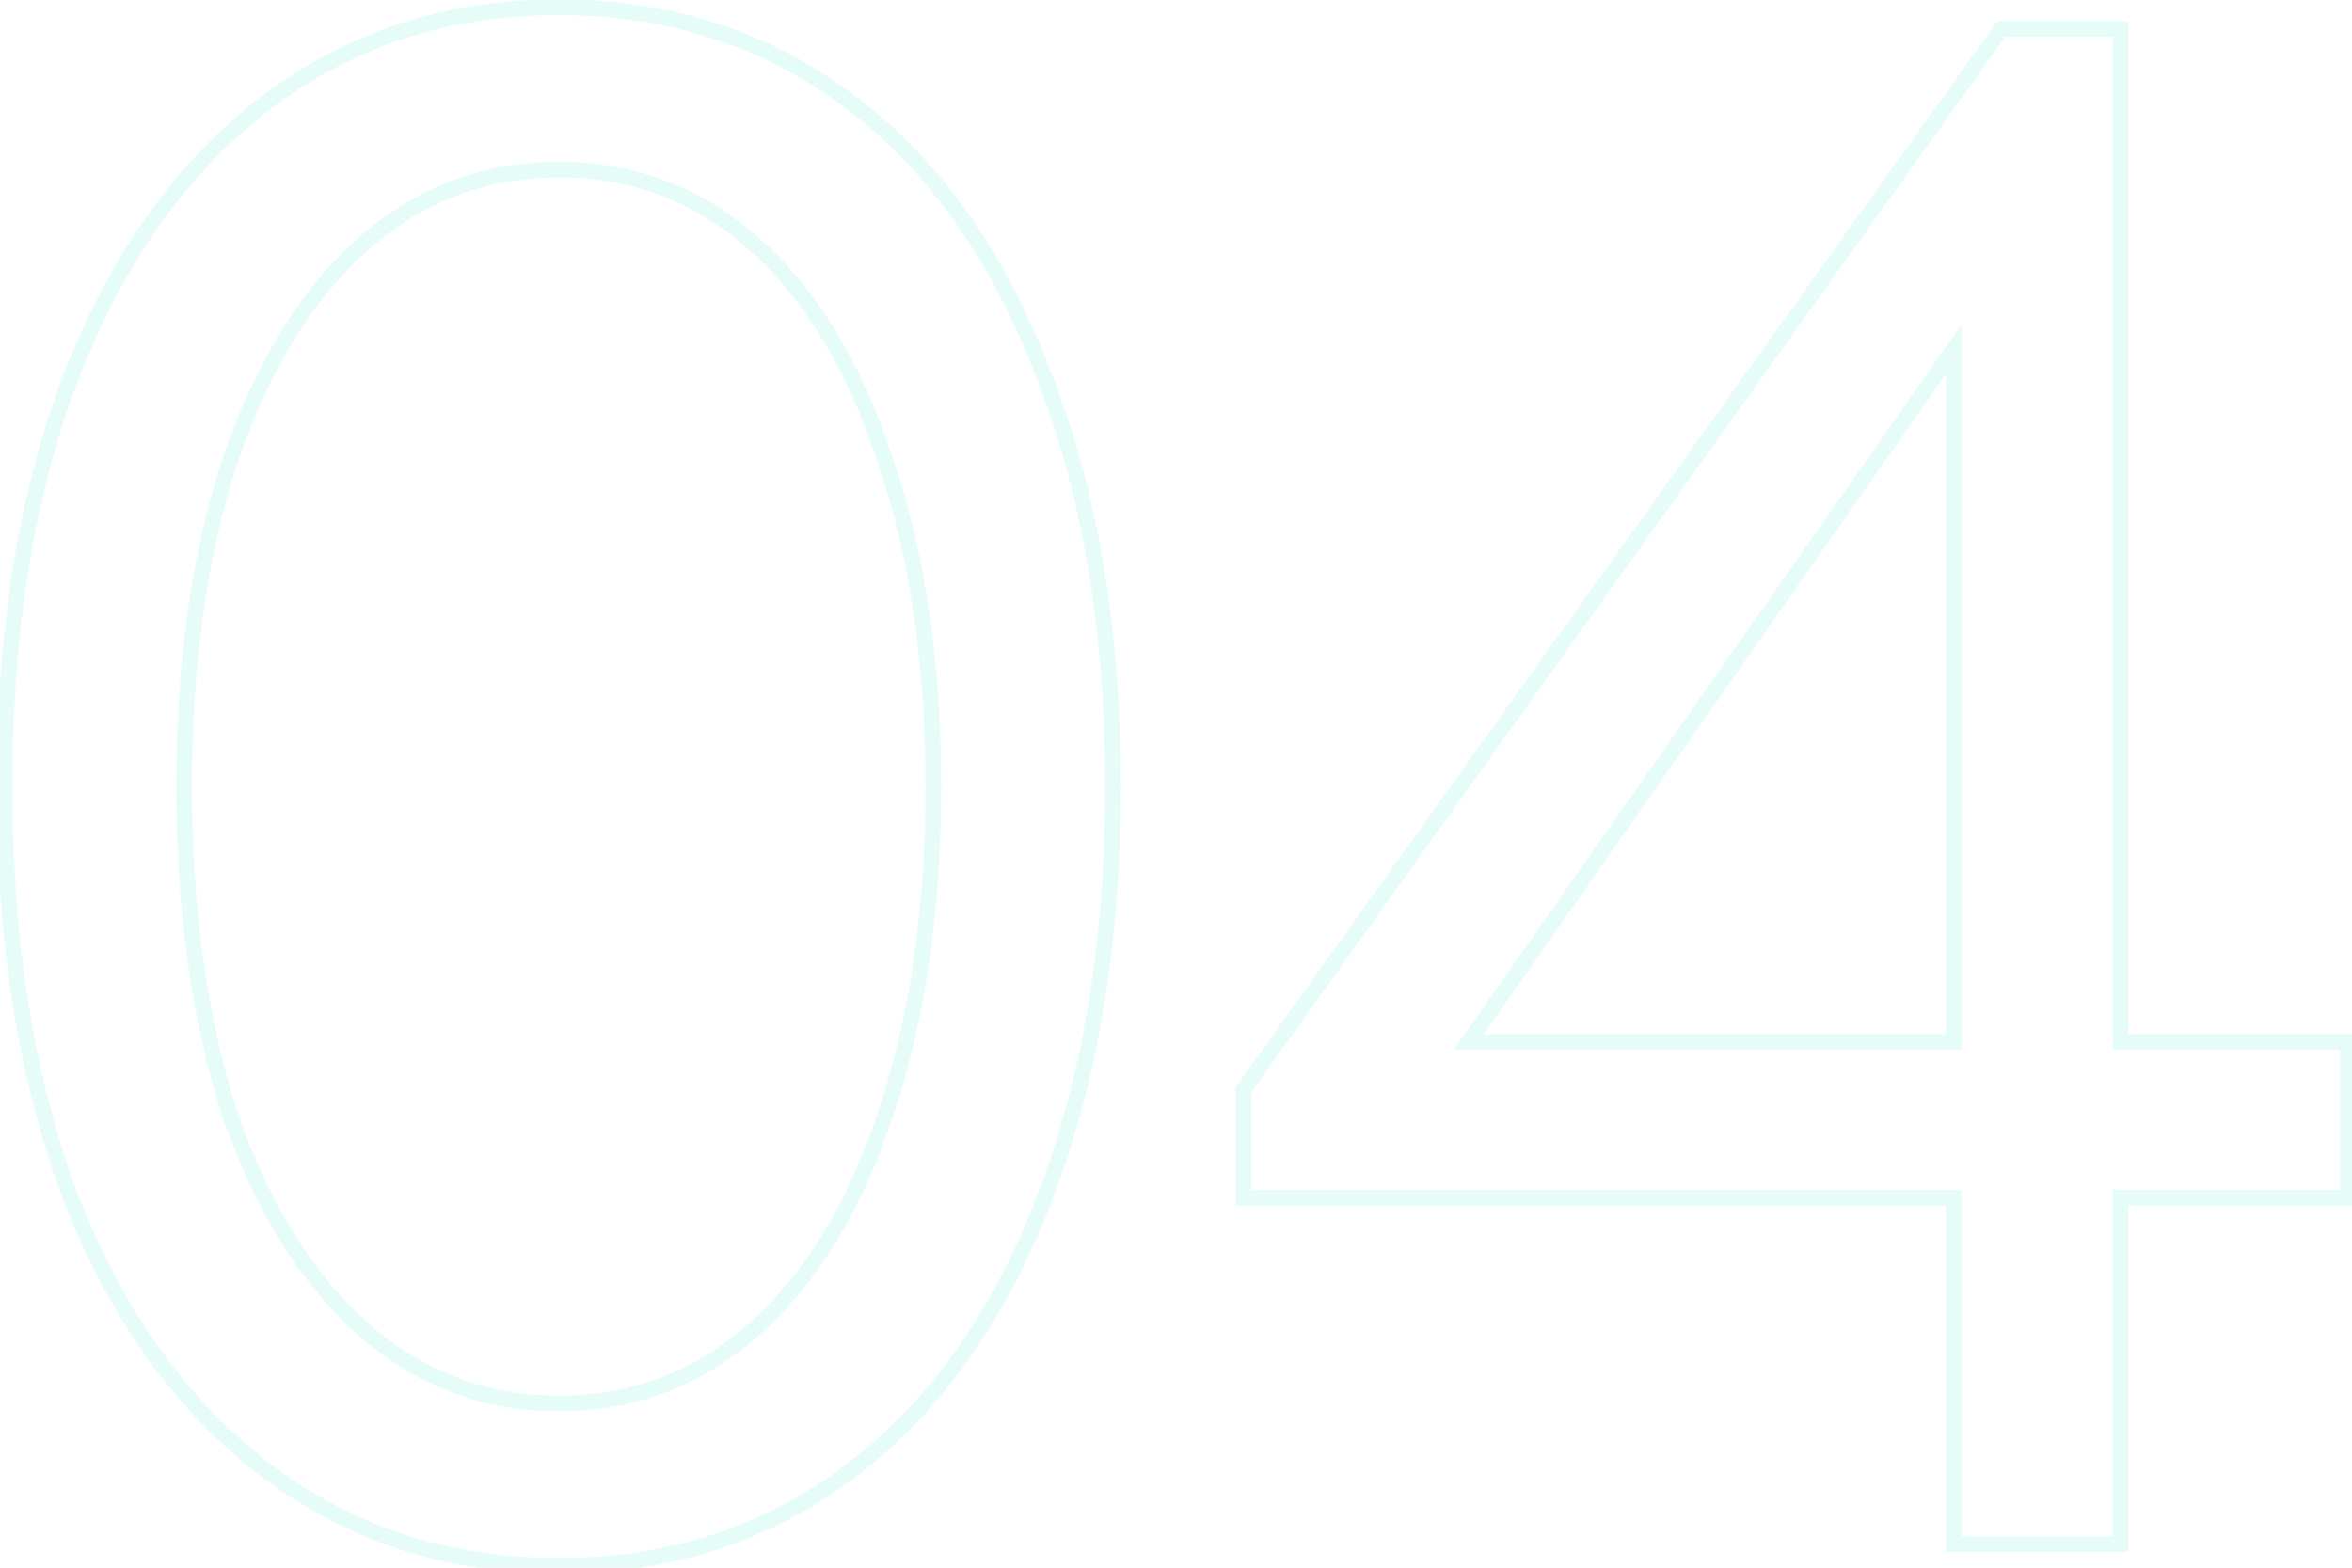 <?xml version="1.0" encoding="UTF-8"?> <svg xmlns="http://www.w3.org/2000/svg" width="300" height="200" viewBox="0 0 300 200" fill="none"> <path opacity="0.1" d="M33.986 187.61L34.59 186.814L34.59 186.814L33.986 187.61ZM9.131 153.09L8.196 153.443L8.198 153.45L8.201 153.457L9.131 153.09ZM9.131 47.871L8.199 47.507L8.197 47.513L9.131 47.871ZM33.986 13.074L34.59 13.871L34.59 13.871L33.986 13.074ZM108.551 13.074L107.946 13.871L107.946 13.871L108.551 13.074ZM133.129 47.871L132.194 48.224L132.196 48.231L132.199 48.238L133.129 47.871ZM133.129 153.09L132.198 152.726L132.195 152.732L133.129 153.09ZM108.551 187.61L109.155 188.407L109.155 188.407L108.551 187.61ZM96.399 169.383L95.731 168.639L95.731 168.639L96.399 169.383ZM112.969 142.043L112.022 141.723L112.019 141.731L112.969 142.043ZM112.969 58.917L112.018 59.225L112.02 59.234L112.023 59.242L112.969 58.917ZM96.399 31.301L95.731 32.045L95.731 32.045L96.399 31.301ZM46.137 31.301L46.805 32.045L46.805 32.045L46.137 31.301ZM29.291 58.917L28.344 58.597L28.341 58.606L29.291 58.917ZM29.291 142.043L28.34 142.351L28.342 142.359L28.345 142.368L29.291 142.043ZM46.137 169.383L46.805 168.639L46.805 168.639L46.137 169.383ZM71.268 198.762C57.297 198.762 45.084 194.775 34.59 186.814L33.382 188.407C44.244 196.648 56.887 200.762 71.268 200.762V198.762ZM34.59 186.814C24.084 178.843 15.899 167.499 10.061 152.722L8.201 153.457C14.146 168.507 22.531 180.176 33.382 188.407L34.59 186.814ZM10.066 152.736C4.411 137.776 1.57 120.318 1.57 100.342H-0.43C-0.43 120.503 2.437 138.21 8.196 153.443L10.066 152.736ZM1.57 100.342C1.57 80.366 4.411 63.002 10.065 48.228L8.197 47.513C2.436 62.566 -0.43 80.182 -0.43 100.342H1.57ZM10.063 48.234C15.901 33.273 24.087 21.839 34.59 13.871L33.382 12.277C22.528 20.511 14.144 32.275 8.199 47.507L10.063 48.234ZM34.59 13.871C45.084 5.91 57.297 1.923 71.268 1.923V-0.077C56.887 -0.077 44.244 4.037 33.382 12.277L34.59 13.871ZM71.268 1.923C85.24 1.923 97.452 5.91 107.946 13.871L109.155 12.277C98.292 4.037 85.65 -0.077 71.268 -0.077V1.923ZM107.946 13.871C118.447 21.837 126.539 33.267 132.194 48.224L134.065 47.517C128.304 32.28 120.011 20.513 109.155 12.277L107.946 13.871ZM132.199 48.238C138.034 63.009 140.966 80.37 140.966 100.342H142.966C142.966 80.179 140.007 62.559 134.059 47.503L132.199 48.238ZM140.966 100.342C140.966 120.314 138.035 137.769 132.198 152.726L134.061 153.453C140.007 138.216 142.966 120.506 142.966 100.342H140.966ZM132.195 152.732C126.542 167.505 118.449 178.846 107.946 186.814L109.155 188.407C120.008 180.173 128.302 168.501 134.063 153.447L132.195 152.732ZM107.946 186.814C97.452 194.775 85.24 198.762 71.268 198.762V200.762C85.65 200.762 98.292 196.648 109.155 188.407L107.946 186.814ZM71.268 180.049C81.091 180.049 89.705 176.735 97.067 170.128L95.731 168.639C88.733 174.92 80.593 178.049 71.268 178.049V180.049ZM97.067 170.128C104.41 163.538 110.014 154.258 113.919 142.355L112.019 141.731C108.192 153.394 102.749 162.341 95.731 168.639L97.067 170.128ZM113.916 142.364C118.009 130.271 120.045 116.258 120.045 100.342H118.045C118.045 116.093 116.03 129.881 112.022 141.723L113.916 142.364ZM120.045 100.342C120.045 84.427 118.009 70.504 113.915 58.592L112.023 59.242C116.03 70.897 118.045 84.591 118.045 100.342H120.045ZM113.921 58.61C110.016 46.525 104.413 37.149 97.067 30.557L95.731 32.045C102.746 38.34 108.19 47.376 112.018 59.225L113.921 58.61ZM97.067 30.557C89.705 23.95 81.091 20.635 71.268 20.635V22.635C80.593 22.635 88.733 25.765 95.731 32.045L97.067 30.557ZM71.268 20.635C61.446 20.635 52.831 23.95 45.469 30.557L46.805 32.045C53.803 25.765 61.943 22.635 71.268 22.635V20.635ZM45.469 30.557C38.127 37.145 32.433 46.516 28.344 58.597L30.238 59.238C34.25 47.385 39.786 38.344 46.805 32.045L45.469 30.557ZM28.341 58.606C24.434 70.513 22.492 84.431 22.492 100.342H24.492C24.492 84.587 26.416 70.888 30.241 59.229L28.341 58.606ZM22.492 100.342C22.492 116.254 24.434 130.262 28.34 142.351L30.243 141.736C26.416 129.89 24.492 116.097 24.492 100.342H22.492ZM28.345 142.368C32.435 154.267 38.13 163.542 45.469 170.128L46.805 168.639C39.783 162.338 34.248 153.386 30.237 141.718L28.345 142.368ZM45.469 170.128C52.831 176.735 61.446 180.049 71.268 180.049V178.049C61.943 178.049 53.803 174.92 46.805 168.639L45.469 170.128ZM270.467 132.93H269.467V133.93H270.467V132.93ZM299.465 132.93H300.465V131.93H299.465V132.93ZM299.465 152.814V153.814H300.465V152.814H299.465ZM270.467 152.814V151.814H269.467V152.814H270.467ZM270.467 197V198H271.467V197H270.467ZM249.203 197H248.203V198H249.203V197ZM249.203 152.814H250.203V151.814H249.203V152.814ZM158.621 152.814H157.621V153.814H158.621V152.814ZM158.621 139.005L157.807 138.424L157.621 138.685V139.005H158.621ZM255.278 3.684V2.684H254.764L254.465 3.103L255.278 3.684ZM270.467 3.684H271.467V2.684H270.467V3.684ZM249.203 44.557H250.203V41.384L248.384 43.983L249.203 44.557ZM187.342 132.93L186.522 132.356L185.421 133.93H187.342V132.93ZM249.203 132.93V133.93H250.203V132.93H249.203ZM270.467 133.93H299.465V131.93H270.467V133.93ZM298.465 132.93V152.814H300.465V132.93H298.465ZM299.465 151.814H270.467V153.814H299.465V151.814ZM269.467 152.814V197H271.467V152.814H269.467ZM270.467 196H249.203V198H270.467V196ZM250.203 197V152.814H248.203V197H250.203ZM249.203 151.814H158.621V153.814H249.203V151.814ZM159.621 152.814V139.005H157.621V152.814H159.621ZM159.434 139.587L256.092 4.266L254.465 3.103L157.807 138.424L159.434 139.587ZM255.278 4.684H270.467V2.684H255.278V4.684ZM269.467 3.684V132.93H271.467V3.684H269.467ZM248.384 43.983L186.522 132.356L188.161 133.503L250.022 45.13L248.384 43.983ZM187.342 133.93H249.203V131.93H187.342V133.93ZM250.203 132.93V44.557H248.203V132.93H250.203Z" fill="#00E2B8"></path> </svg> 